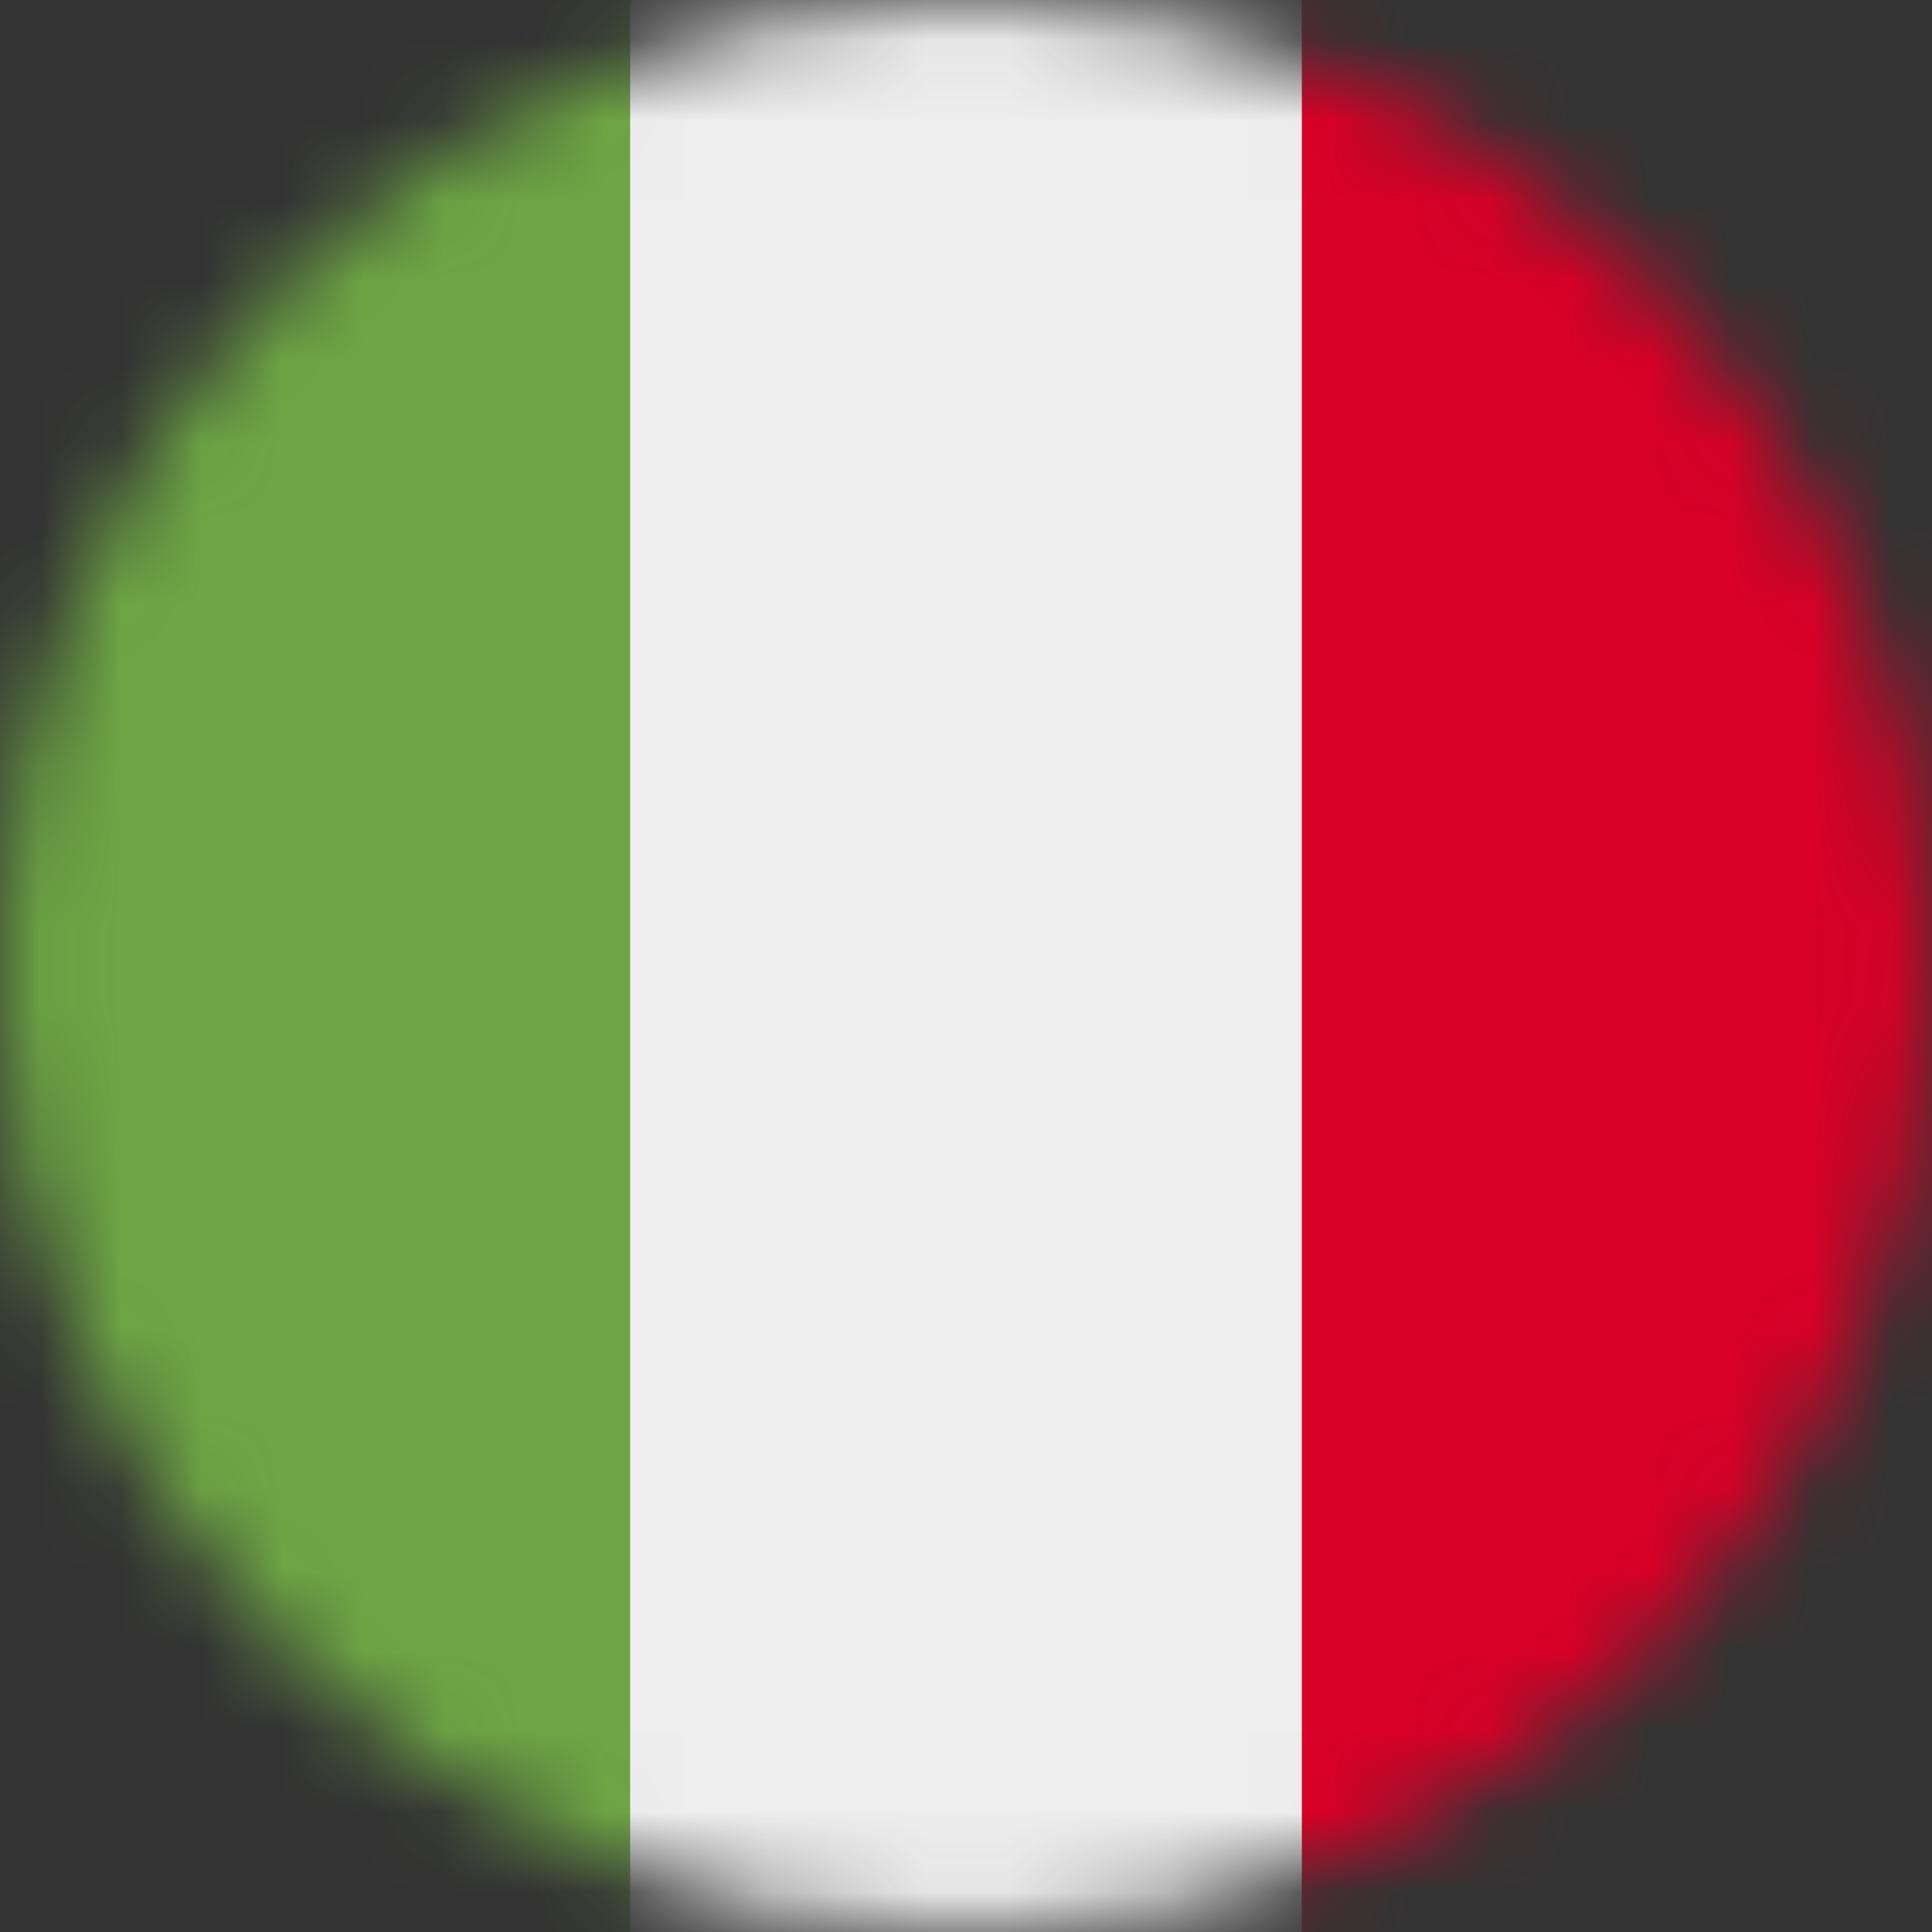 <svg width="24" height="24" viewBox="0 0 24 24" fill="none" xmlns="http://www.w3.org/2000/svg">
<rect x="0" y="0" width="24" height="24" fill="#333333" stroke="none"/>
<mask id="mask0_3774_1327" style="mask-type:luminance" maskUnits="userSpaceOnUse" x="0" y="0" width="24" height="24">
<path d="M12 24C18.627 24 24 18.627 24 12C24 5.373 18.627 0 12 0C5.373 0 0 5.373 0 12C0 18.627 5.373 24 12 24Z" fill="white"/>
</mask>
<g mask="url(#mask0_3774_1327)">
<path d="M7.828 0H16.172L17.386 11.827L16.172 24H7.828L6.431 12.122L7.828 0Z" fill="#EEEEEE"/>
<path d="M0 0H7.828V24H0V0Z" fill="#6DA544"/>
<path d="M16.172 0H24V24H16.172V0Z" fill="#D80027"/>
</g>
</svg>
